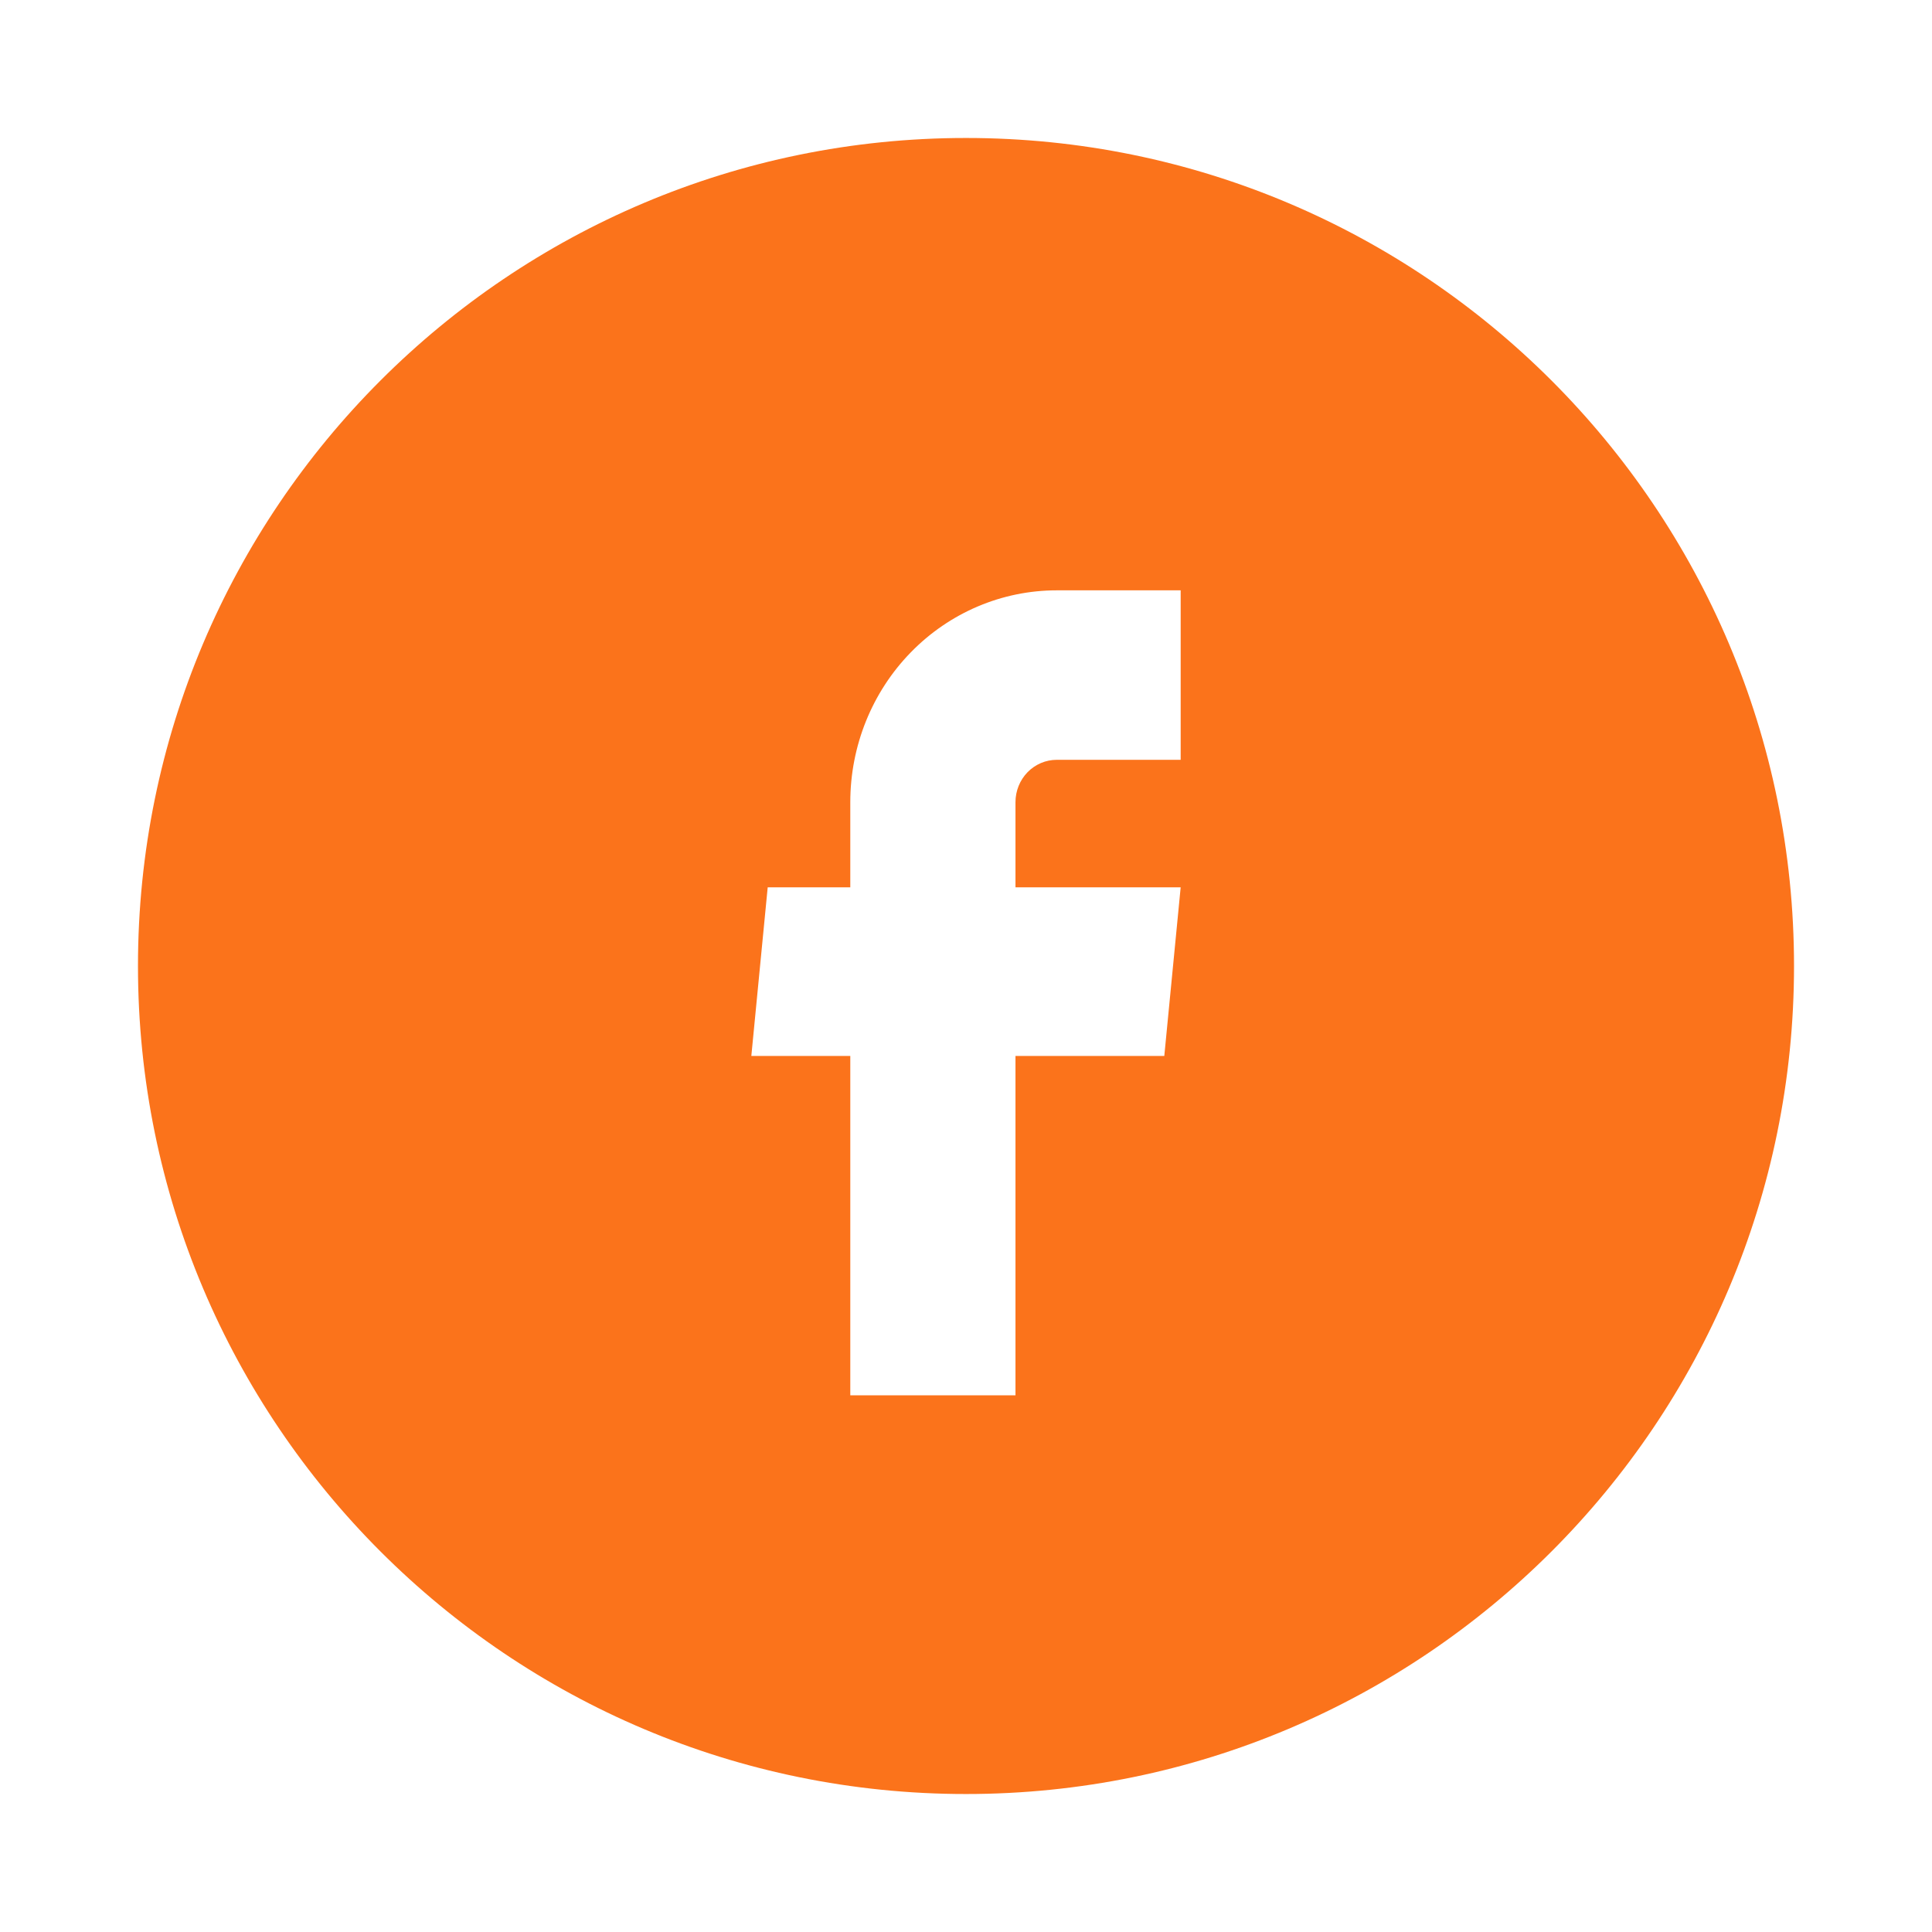 <svg width="36" height="36" viewBox="0 0 36 36" fill="none" xmlns="http://www.w3.org/2000/svg">
<g id="SM-Icon-Facebook">
<path id="Exclude" fill-rule="evenodd" clip-rule="evenodd" d="M18 33.429C26.521 33.429 33.429 26.521 33.429 18C33.429 9.479 26.521 2.571 18 2.571C9.479 2.571 2.571 9.479 2.571 18C2.571 26.521 9.479 33.429 18 33.429ZM18.922 26H15.844V19.676H14L14.305 16.534H15.844V14.947C15.844 13.9 16.249 12.896 16.971 12.156C17.692 11.416 18.671 11 19.691 11H22V14.158H19.691C19.487 14.158 19.292 14.241 19.147 14.389C19.003 14.537 18.922 14.738 18.922 14.947V16.534H22L21.695 19.676H18.922V26Z" fill="#FB731B"/>
</g>
</svg>
